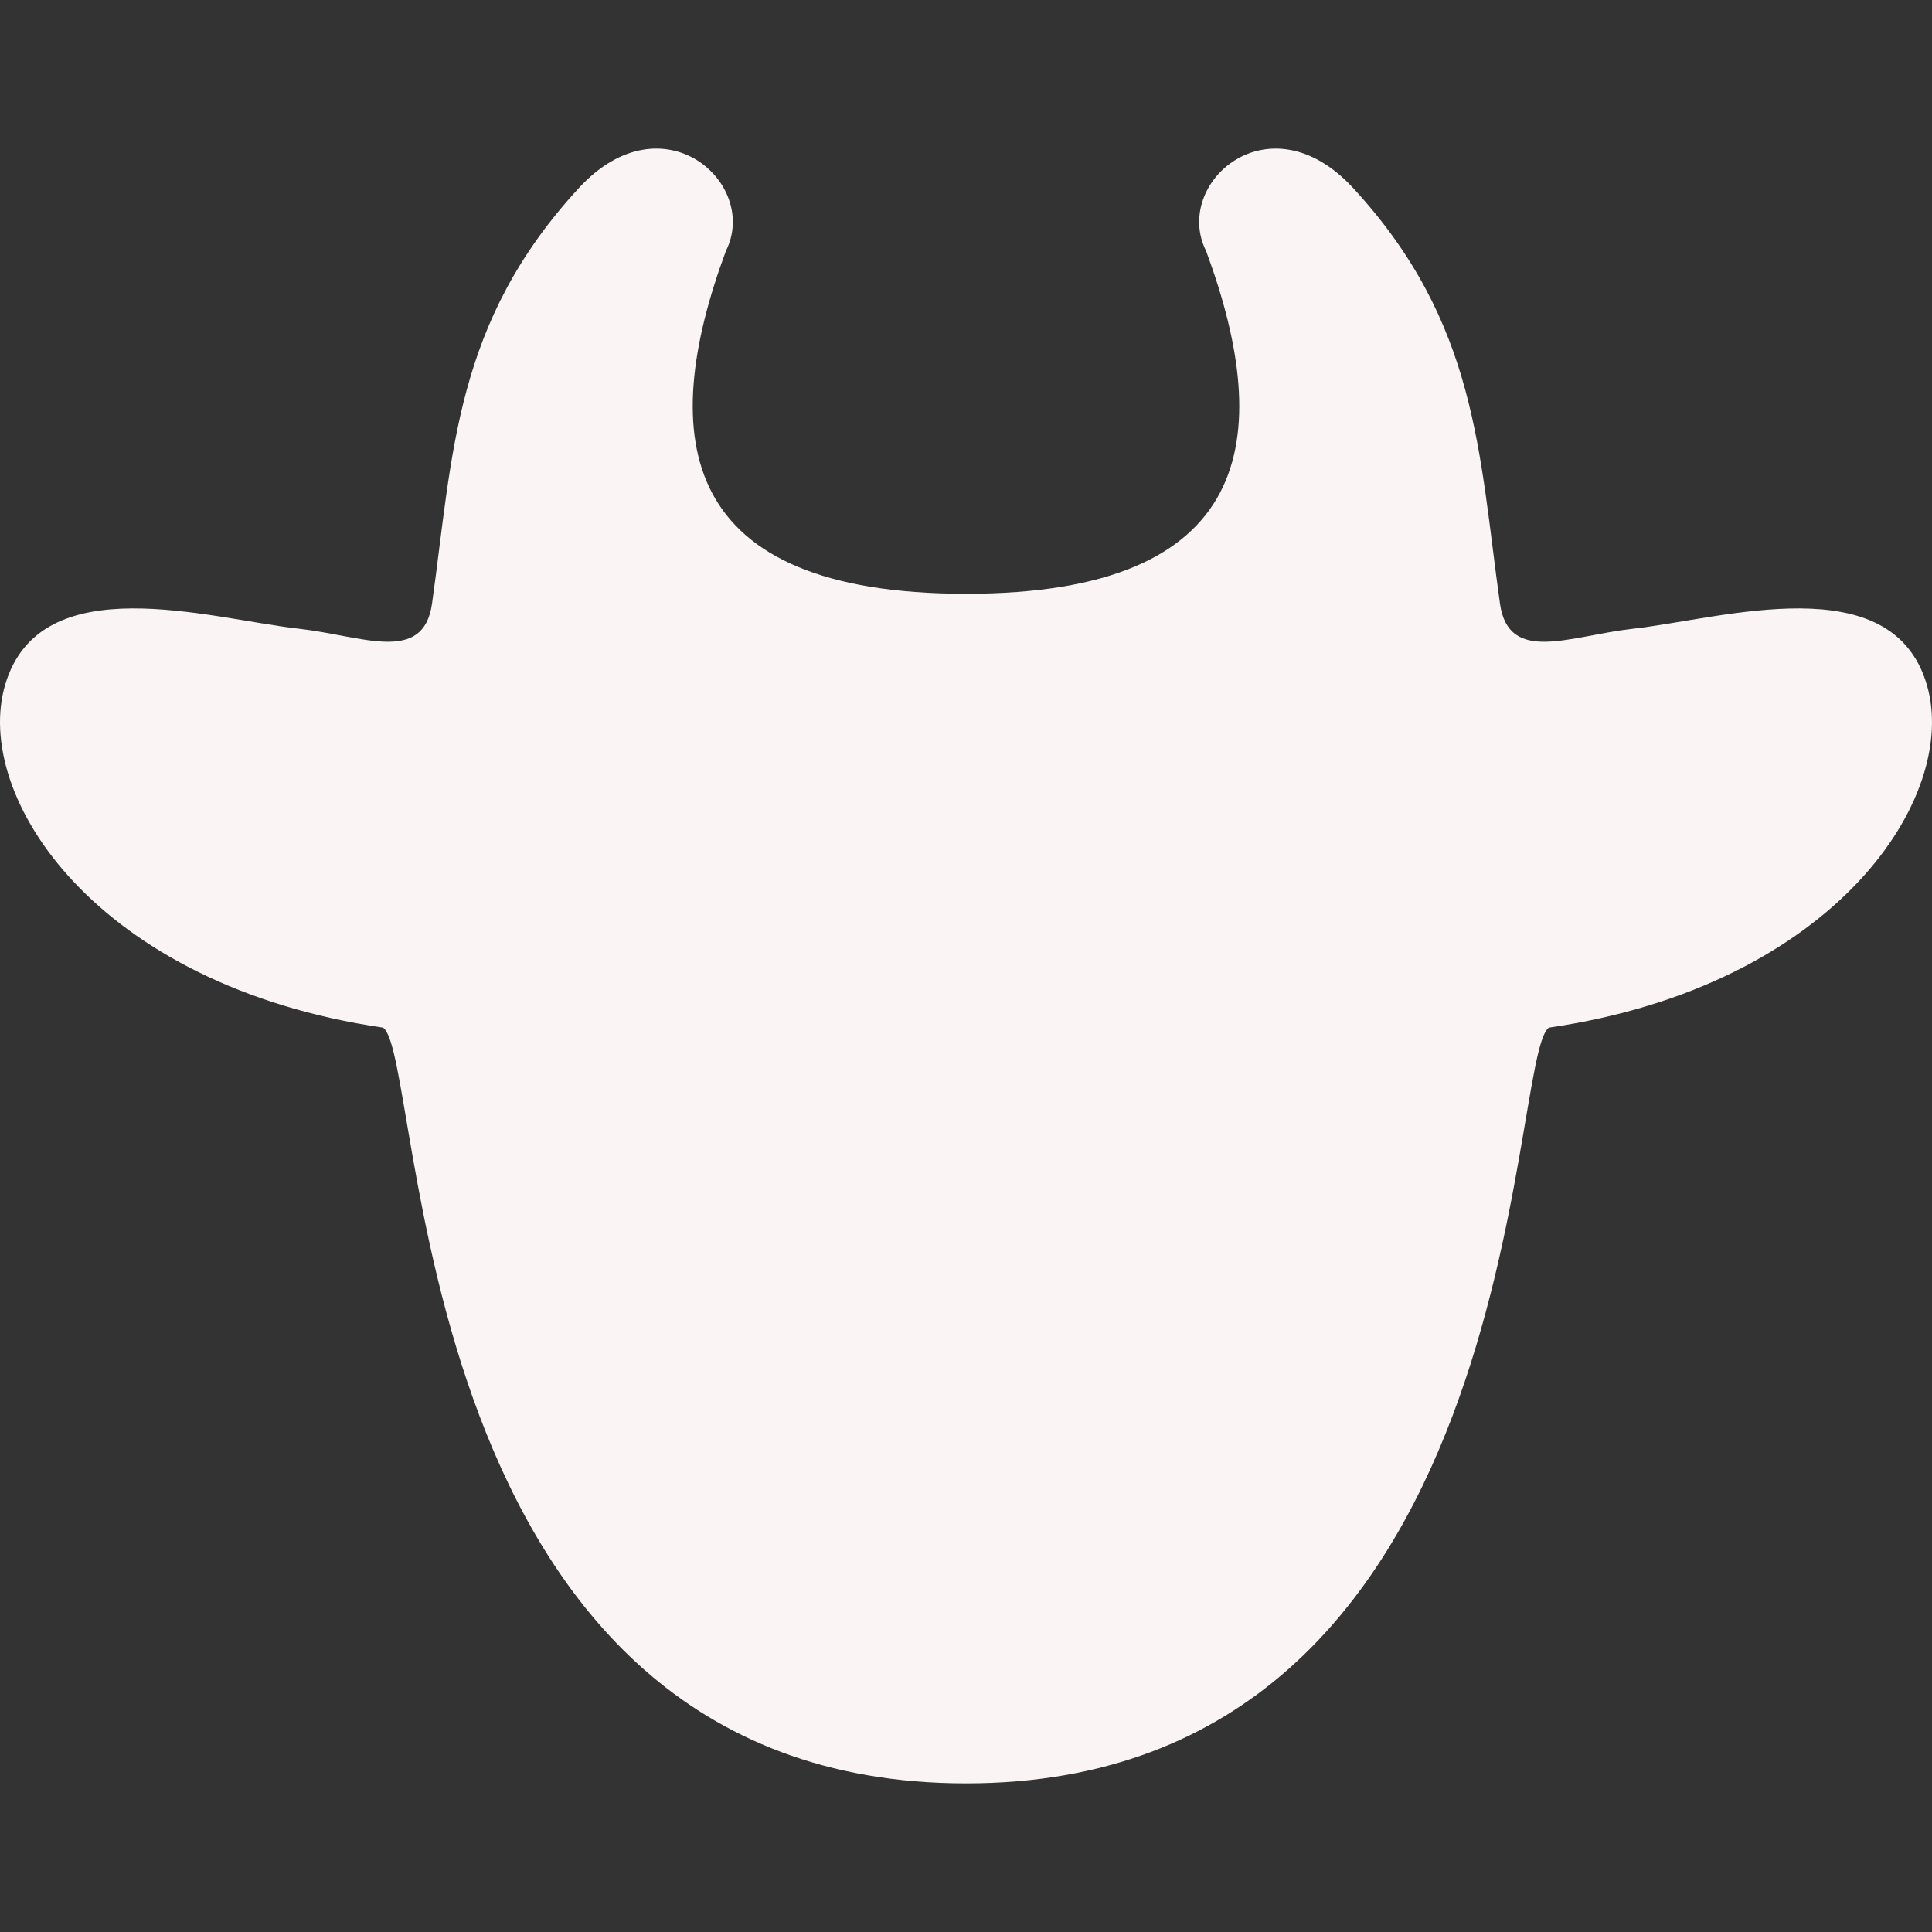 <!DOCTYPE svg PUBLIC "-//W3C//DTD SVG 1.1//EN" "http://www.w3.org/Graphics/SVG/1.1/DTD/svg11.dtd">
<!-- Uploaded to: SVG Repo, www.svgrepo.com, Transformed by: SVG Repo Mixer Tools -->
<svg height="800px" width="800px" version="1.1" id="_x32_" xmlns="http://www.w3.org/2000/svg" xmlns:xlink="http://www.w3.org/1999/xlink" viewBox="0 0 512 512" xml:space="preserve" fill="#000000">
<rect x="0" y="0" width="512" height="512" fill="#333333" stroke="none"/>
<g id="SVGRepo_bgCarrier" stroke-width="0"/>
<g id="SVGRepo_tracerCarrier" stroke-linecap="round" stroke-linejoin="round"/>
<g id="SVGRepo_iconCarrier"> <style type="text/css"> .st0{fill:#faf4f4;} </style> <g> <path class="st0" d="M510.632,181.469c-9.274-31.534-54.288-17.473-77.889-14.844c-16.69,1.858-32.964,9.54-35.239-6.683 c-5.564-39.672-5.918-74.378-38.945-110.15c-22.254-24.101-47.882-1.184-38.944,16.69c18.548,50.071,12.371,90.874-63.616,90.874 c-75.987,0-82.164-40.803-63.616-90.874c8.937-17.874-16.69-40.791-38.944-16.69c-33.028,35.772-33.381,70.478-38.944,110.15 c-2.276,16.223-18.548,8.541-35.239,6.683c-23.601-2.629-68.614-16.69-77.888,14.844c-8.709,29.61,24.112,79.736,100.142,90.862 c11.127,7.422,5.563,200.285,154.489,200.285c148.927,0,143.363-192.863,154.49-200.285 C486.52,261.205,519.341,211.079,510.632,181.469z"/> </g> </g>
</svg>
